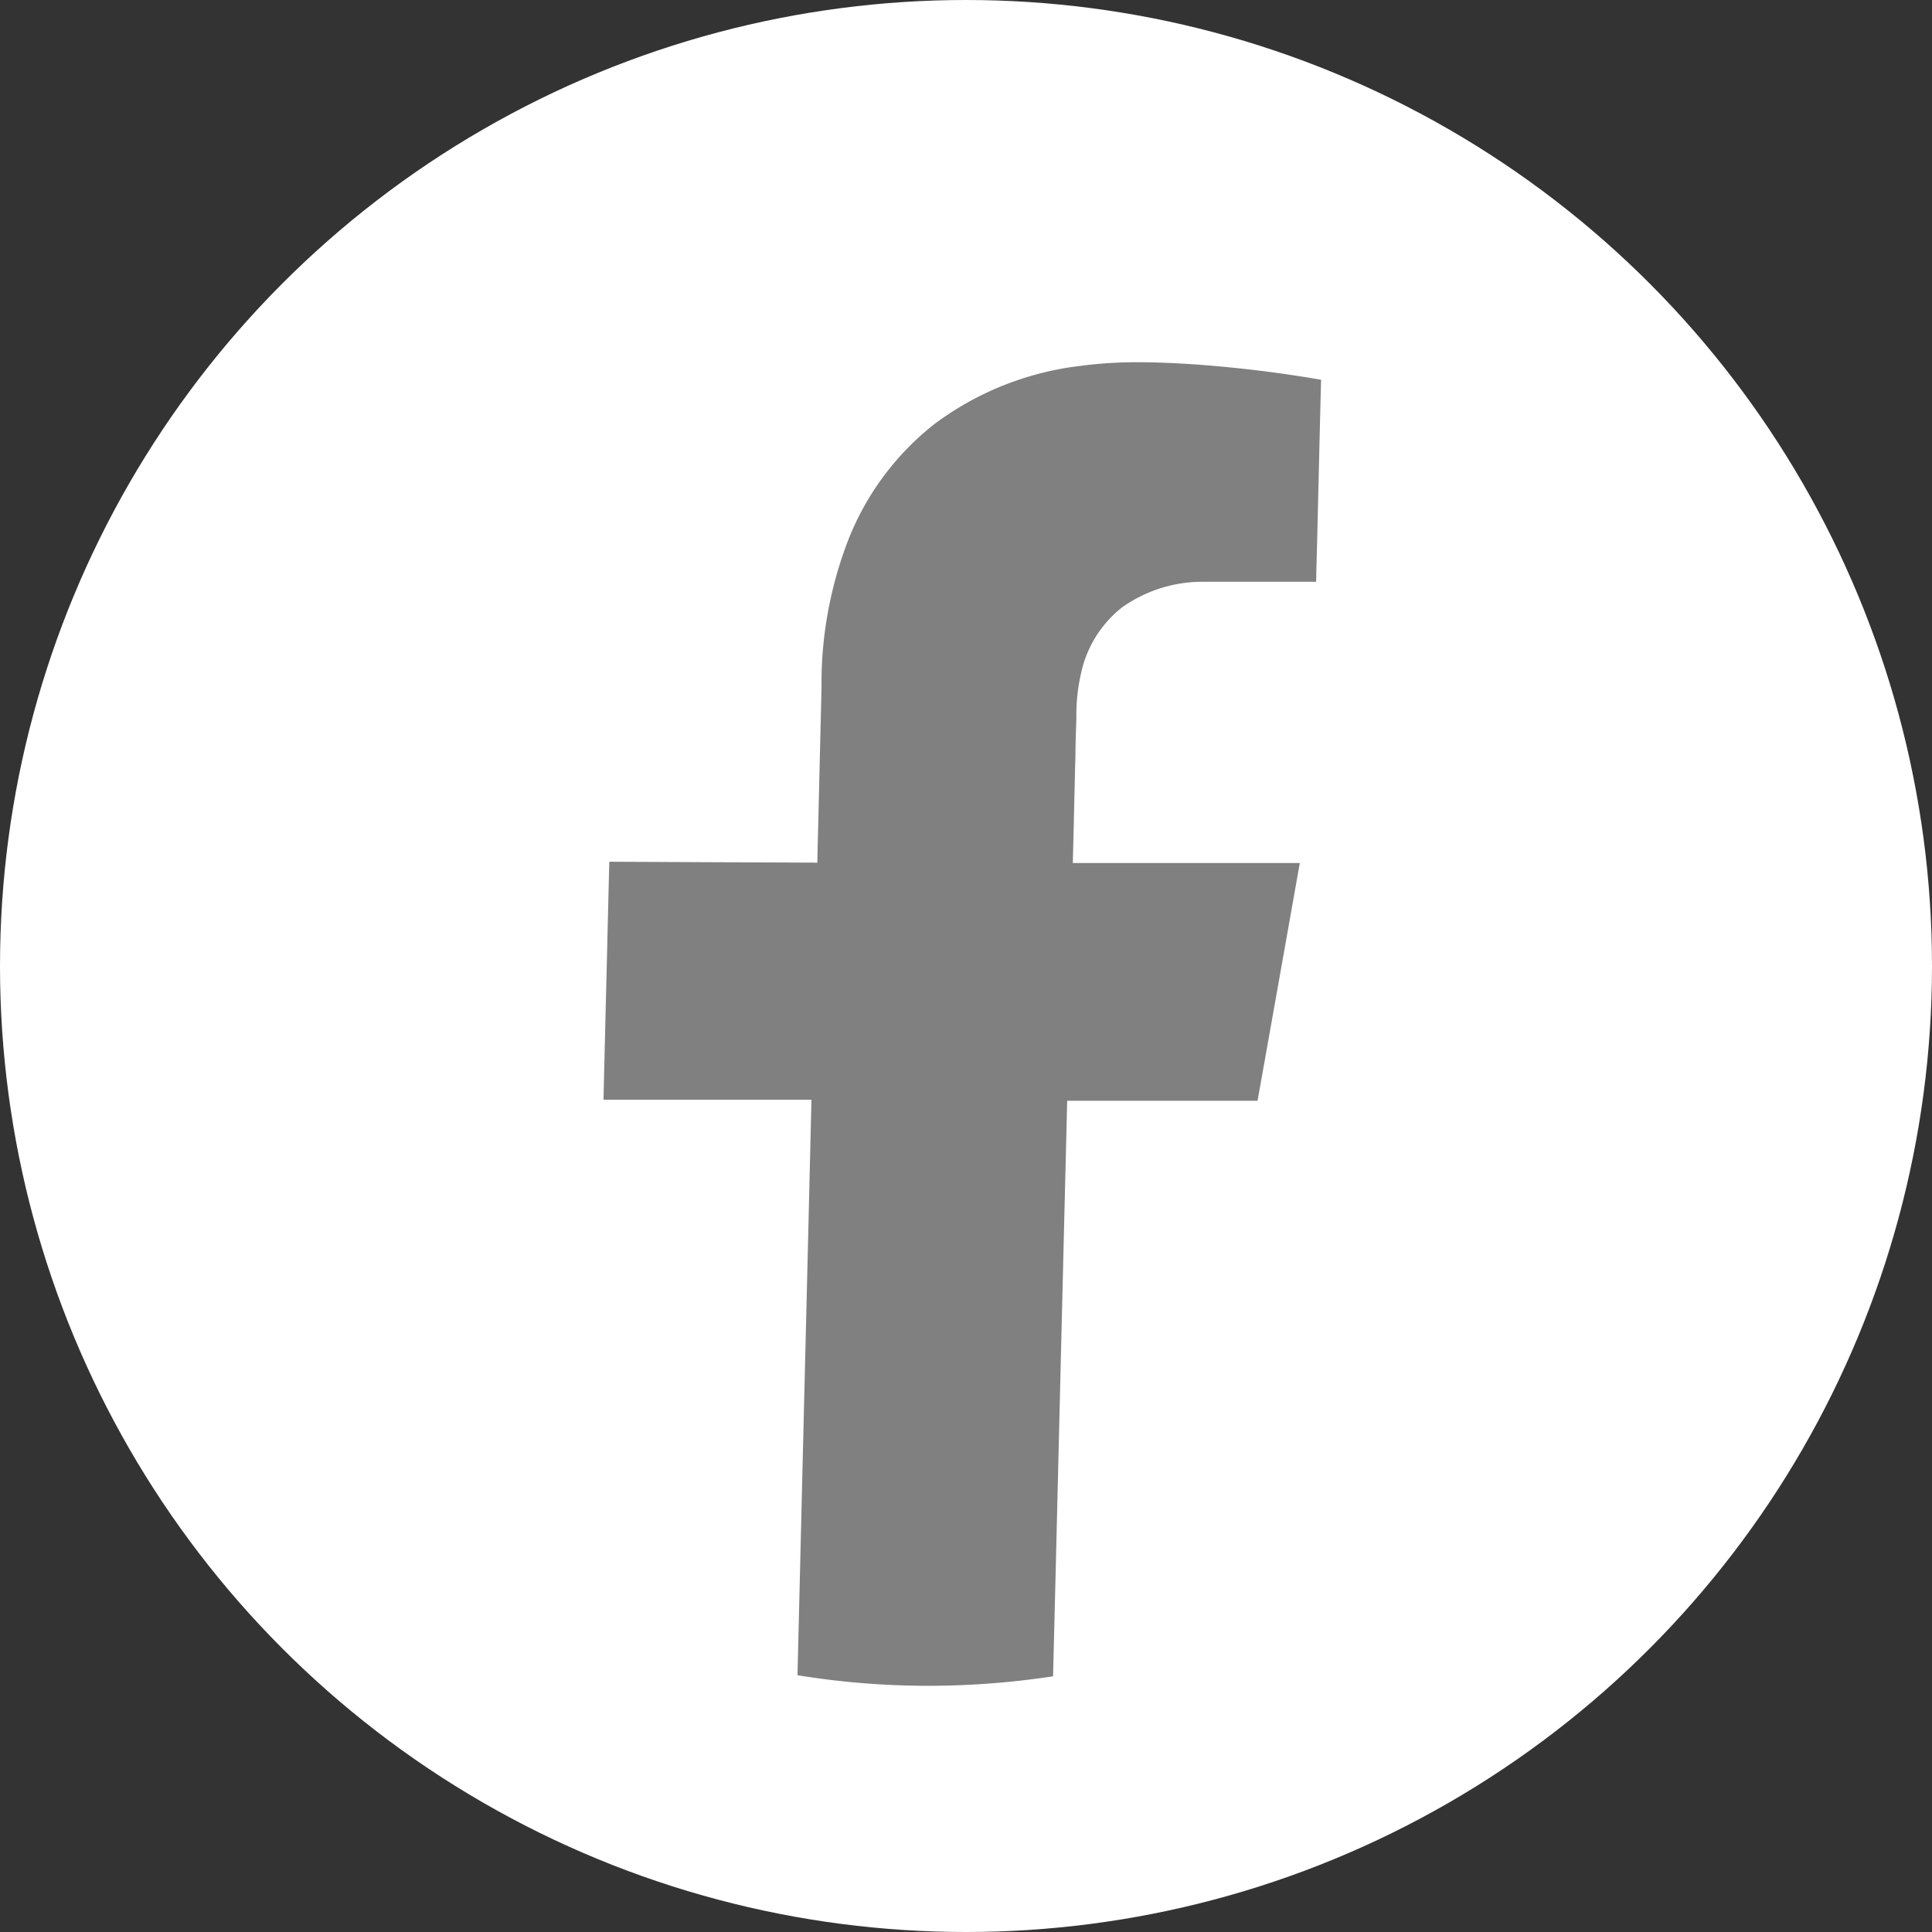 <svg xmlns="http://www.w3.org/2000/svg" width="32" height="32" viewBox="0 0 32 32">
  <rect x="0" y="0" width="32" height="32" fill="#333333" stroke="none"/>
  <g id="Group_1427" data-name="Group 1427" transform="translate(-659 -3716)">
    <circle id="Ellipse_2" data-name="Ellipse 2" cx="16" cy="16" r="16" transform="translate(659 3716)" fill="#fff"/>
    <path id="Path_118" data-name="Path 118" d="M4212.934,48.02l-.139-.009c-.262-.016-.524-.028-.8-.029a7.07,7.07,0,0,0-1,.061,5.01,5.01,0,0,0-2.415.965,4.556,4.556,0,0,0-1.442,1.964,6.6,6.6,0,0,0-.425,2.231c0,.057,0,.115,0,.172l-.035,1.448q-.017.724-.035,1.447l-1.723-.007-1.722-.008q-.019.739-.036,1.478-.031,1.232-.06,2.463l.961,0,.974,0,.748,0,.761,0q-.042,1.787-.086,3.575-.073,2.979-.145,5.958a13.456,13.456,0,0,0,2.109.175,13.729,13.729,0,0,0,2.124-.157q.045-1.787.088-3.575.029-1.192.058-2.383l.088-3.575.875,0,.857,0,.691,0,.73,0c.235-1.313.467-2.626.7-3.938l-1.142,0-1.153,0-.716,0-.749,0q.012-.452.022-.9t.022-.9c0-.2.01-.4.015-.6,0-.031,0-.063,0-.094a3.079,3.079,0,0,1,.079-.654,1.893,1.893,0,0,1,.674-1.083,2.3,2.3,0,0,1,1.325-.427l.163,0c.212,0,.424,0,.658,0h1.072q.007-.314.016-.627l.035-1.464q.015-.627.031-1.255C4214.328,48.158,4213.655,48.074,4212.934,48.02Z" transform="translate(-3534.106 3674.018)" fill="gray"/>
  </g>
</svg>
